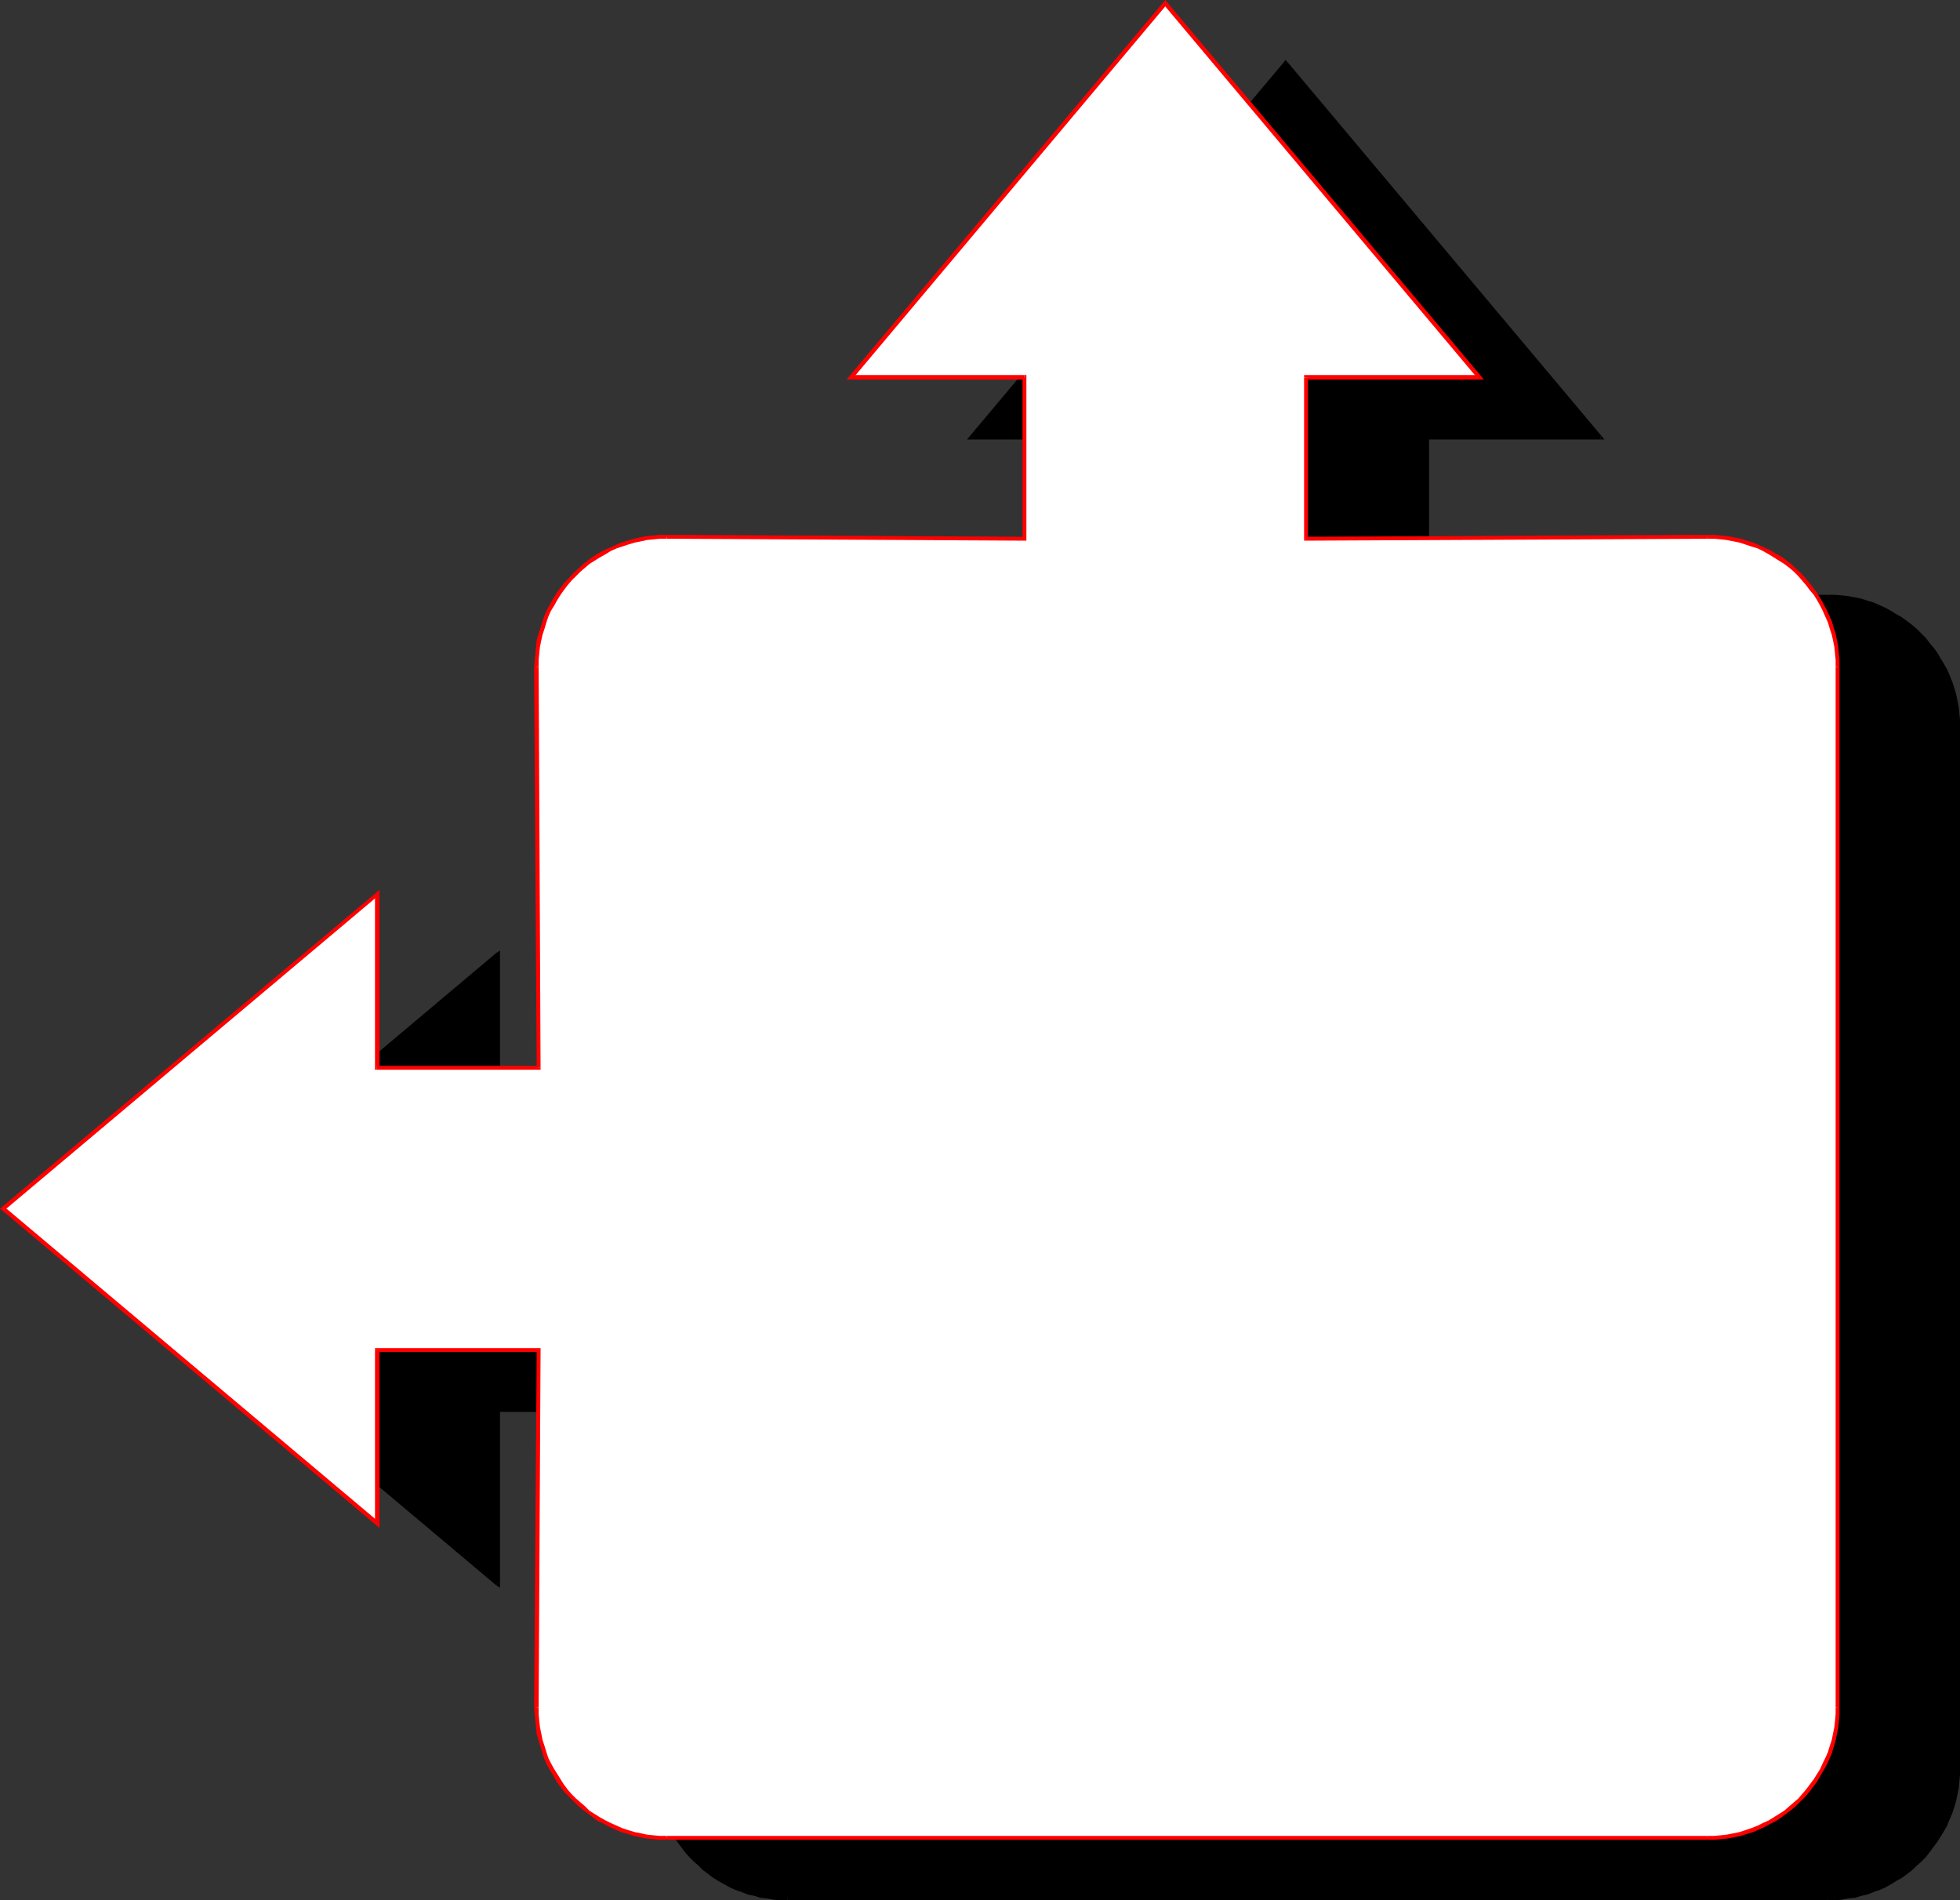 <?xml version="1.0" encoding="UTF-8" standalone="no"?>
<svg
   version="1.0"
   width="130.066mm"
   height="126.085mm"
   id="svg46"
   sodipodi:docname="Organizational 05.wmf"
   xmlns:inkscape="http://www.inkscape.org/namespaces/inkscape"
   xmlns:sodipodi="http://sodipodi.sourceforge.net/DTD/sodipodi-0.dtd"
   xmlns="http://www.w3.org/2000/svg"
   xmlns:svg="http://www.w3.org/2000/svg">
  <rect width="100%" height="100%" fill="#333333" stroke="none"/>
  <sodipodi:namedview
     id="namedview46"
     pagecolor="#ffffff"
     bordercolor="#000000"
     borderopacity="0.25"
     inkscape:showpageshadow="2"
     inkscape:pageopacity="0.0"
     inkscape:pagecheckerboard="0"
     inkscape:deskcolor="#d1d1d1"
     inkscape:document-units="mm" />
  <defs
     id="defs1">
    <pattern
       id="WMFhbasepattern"
       patternUnits="userSpaceOnUse"
       width="6"
       height="6"
       x="0"
       y="0" />
  </defs>
  <path
     style="fill:#000000;fill-opacity:1;fill-rule:evenodd;stroke:none"
     d="m 287.163,150.121 v -40.398 h -43.47 l 78.699,-93.886 79.022,93.886 H 357.782 v 40.398 l 100.677,-0.485 h 1.778 l 1.616,0.162 1.616,0.162 1.616,0.323 1.616,0.323 1.454,0.485 1.616,0.485 1.454,0.646 1.454,0.646 1.293,0.646 1.454,0.808 1.293,0.97 1.293,0.808 1.293,0.97 1.131,1.131 1.131,0.97 1.131,1.131 0.97,1.293 0.97,1.131 0.97,1.293 0.808,1.293 0.808,1.454 0.646,1.293 0.646,1.454 0.646,1.616 0.485,1.454 0.485,1.616 0.323,1.454 0.323,1.616 0.162,1.616 0.162,1.778 v 1.616 261.136 1.616 l -0.162,1.616 -0.162,1.616 -0.323,1.778 -0.323,1.454 -0.485,1.616 -0.485,1.454 -0.646,1.454 -0.646,1.454 -0.646,1.454 -0.808,1.293 -0.808,1.454 -0.97,1.131 -0.97,1.293 -0.97,1.293 -1.131,1.131 -1.131,0.97 -1.131,0.97 -1.293,0.97 -1.293,0.97 -1.293,0.808 -1.454,0.808 -1.293,0.808 -1.454,0.646 -1.454,0.485 -1.616,0.646 -1.454,0.323 -1.616,0.485 -1.616,0.162 -1.616,0.162 -1.616,0.162 -1.778,0.162 h -260.984 l -1.778,-0.162 -1.616,-0.162 -1.616,-0.162 -1.616,-0.162 -1.616,-0.485 -1.454,-0.323 -1.616,-0.646 -1.454,-0.485 -1.454,-0.646 -1.454,-0.808 -1.293,-0.808 -1.293,-0.808 -1.293,-0.97 -1.293,-0.97 -1.131,-0.97 -1.131,-0.97 -1.131,-1.131 -0.97,-1.293 -0.97,-1.293 -0.97,-1.131 -0.808,-1.454 -0.808,-1.293 -0.646,-1.454 -0.646,-1.454 -0.646,-1.454 -0.485,-1.454 -0.485,-1.616 -0.323,-1.454 -0.323,-1.778 -0.162,-1.616 -0.162,-1.616 v -1.616 l 0.485,-89.846 H 124.755 V 397.036 L 31.027,318.178 124.755,239.321 v 43.63 h 40.562 l -0.485,-100.673 v -1.616 l 0.162,-1.778 0.162,-1.616 0.323,-1.616 0.323,-1.454 0.485,-1.616 0.485,-1.454 0.646,-1.616 0.646,-1.454 0.646,-1.293 0.808,-1.454 0.808,-1.293 0.97,-1.293 0.97,-1.131 0.97,-1.293 1.131,-1.131 1.131,-0.97 1.131,-1.131 1.293,-0.97 1.293,-0.808 1.293,-0.97 1.293,-0.808 1.454,-0.646 1.454,-0.646 1.454,-0.646 1.616,-0.485 1.454,-0.485 1.616,-0.323 1.616,-0.323 1.616,-0.162 1.616,-0.162 h 1.778 z"
     id="path1" />
  <path
     style="fill:#000000;fill-opacity:1;fill-rule:evenodd;stroke:none"
     d="m 287.163,110.207 -0.485,-0.485 v 40.398 h 0.97 v -40.398 l -0.485,-0.485 0.485,0.485 v -0.485 h -0.485 z"
     id="path2" />
  <path
     style="fill:#000000;fill-opacity:1;fill-rule:evenodd;stroke:none"
     d="m 243.208,109.399 0.485,0.808 h 43.47 v -0.97 h -43.47 l 0.323,0.808 -0.808,-0.646 -0.646,0.808 h 1.131 z"
     id="path3" />
  <path
     style="fill:#000000;fill-opacity:1;fill-rule:evenodd;stroke:none"
     d="m 322.876,15.513 h -0.808 l -78.861,93.886 0.808,0.646 78.861,-93.886 h -0.808 l 0.808,-0.646 -0.485,-0.485 -0.323,0.485 z"
     id="path4" />
  <path
     style="fill:#000000;fill-opacity:1;fill-rule:evenodd;stroke:none"
     d="m 401.414,110.207 0.323,-0.808 -78.861,-93.886 -0.808,0.646 78.861,93.886 0.485,-0.808 v 0.97 h 0.97 l -0.646,-0.808 z"
     id="path5" />
  <path
     style="fill:#000000;fill-opacity:1;fill-rule:evenodd;stroke:none"
     d="m 358.428,109.722 -0.646,0.485 h 43.632 v -0.97 H 357.782 l -0.485,0.485 0.485,-0.485 h -0.485 v 0.485 z"
     id="path6" />
  <path
     style="fill:#000000;fill-opacity:1;fill-rule:evenodd;stroke:none"
     d="m 357.782,149.636 0.646,0.485 v -40.398 h -1.131 v 40.398 l 0.485,0.485 -0.485,-0.485 v 0.485 h 0.485 z"
     id="path7" />
  <path
     style="fill:#000000;fill-opacity:1;fill-rule:evenodd;stroke:none"
     d="m 458.459,149.151 v 0 L 357.782,149.636 v 0.97 l 100.677,-0.485 v 0 -0.97 z"
     id="path8" />
  <path
     style="fill:#000000;fill-opacity:1;fill-rule:evenodd;stroke:none"
     d="m 491.587,182.278 v 0 -1.778 l -0.162,-1.616 -0.162,-1.616 -0.323,-1.616 -0.323,-1.616 -0.485,-1.616 -0.485,-1.454 -0.646,-1.616 -0.646,-1.454 -0.808,-1.454 -0.808,-1.293 -0.808,-1.454 -0.97,-1.293 -0.97,-1.131 -0.97,-1.293 -1.131,-1.131 -1.131,-1.131 -1.131,-0.97 -1.293,-0.97 -1.293,-0.97 -1.454,-0.808 -1.293,-0.808 -1.454,-0.808 -1.454,-0.646 -1.454,-0.646 -1.616,-0.485 -1.454,-0.485 -1.616,-0.323 -1.778,-0.323 -1.616,-0.162 -1.616,-0.162 h -1.778 v 0.97 l 1.616,0.162 h 1.778 l 1.454,0.323 1.616,0.162 1.616,0.485 1.454,0.323 1.454,0.485 1.616,0.646 1.293,0.646 1.454,0.646 1.293,0.808 1.293,0.808 1.293,0.97 1.293,0.97 1.131,0.97 1.131,0.97 0.97,1.131 0.97,1.293 0.97,1.131 0.97,1.293 0.808,1.293 0.808,1.293 0.646,1.454 0.646,1.454 0.646,1.454 0.485,1.454 0.485,1.454 0.323,1.616 0.323,1.616 0.162,1.616 0.162,1.616 v 1.616 0 z"
     id="path9" />
  <path
     style="fill:#000000;fill-opacity:1;fill-rule:evenodd;stroke:none"
     d="m 491.587,443.414 v 0 -261.136 h -0.97 v 261.136 0 z"
     id="path10" />
  <path
     style="fill:#000000;fill-opacity:1;fill-rule:evenodd;stroke:none"
     d="m 458.459,476.54 v 0 h 1.778 l 1.616,-0.162 1.616,-0.323 1.778,-0.162 1.616,-0.485 1.454,-0.323 1.616,-0.646 1.454,-0.485 1.454,-0.646 1.454,-0.808 1.293,-0.808 1.454,-0.808 1.293,-0.97 1.293,-0.97 1.131,-1.131 1.131,-0.97 1.131,-1.131 0.97,-1.293 0.97,-1.293 0.97,-1.293 0.808,-1.293 0.808,-1.293 0.808,-1.454 0.646,-1.616 0.646,-1.454 0.485,-1.454 0.485,-1.616 0.323,-1.616 0.323,-1.616 0.162,-1.616 0.162,-1.778 v -1.616 h -0.97 v 1.616 l -0.162,1.616 -0.162,1.616 -0.323,1.616 -0.323,1.454 -0.485,1.616 -0.485,1.454 -0.646,1.454 -0.646,1.454 -0.646,1.293 -0.808,1.454 -0.808,1.293 -0.97,1.293 -0.97,1.131 -0.97,1.293 -0.97,0.97 -1.131,1.131 -1.131,0.97 -1.293,0.97 -1.293,0.808 -1.293,0.97 -1.293,0.808 -1.454,0.646 -1.293,0.646 -1.616,0.485 -1.454,0.646 -1.454,0.323 -1.616,0.323 -1.616,0.323 -1.454,0.162 -1.778,0.162 h -1.616 v 0 z"
     id="path11" />
  <path
     style="fill:#000000;fill-opacity:1;fill-rule:evenodd;stroke:none"
     d="m 197.475,476.54 v 0 h 260.984 v -1.131 h -260.984 v 0 z"
     id="path12" />
  <path
     style="fill:#000000;fill-opacity:1;fill-rule:evenodd;stroke:none"
     d="m 164.185,443.414 v 0 l 0.162,1.616 0.162,1.778 0.162,1.616 0.162,1.616 0.485,1.616 0.485,1.616 0.485,1.454 0.646,1.616 0.646,1.454 0.646,1.454 0.808,1.293 0.808,1.293 0.97,1.293 0.97,1.293 1.131,1.293 1.131,1.131 1.131,0.97 1.131,1.131 1.293,0.97 1.293,0.97 1.293,0.808 1.454,0.808 1.454,0.808 1.454,0.646 1.454,0.485 1.616,0.646 1.616,0.323 1.454,0.485 1.616,0.162 1.778,0.323 1.616,0.162 h 1.778 v -1.131 h -1.616 l -1.778,-0.162 -1.616,-0.162 -1.454,-0.323 -1.616,-0.323 -1.616,-0.323 -1.454,-0.646 -1.454,-0.485 -1.454,-0.646 -1.293,-0.646 -1.454,-0.808 -1.131,-0.97 -1.454,-0.808 -1.131,-0.97 -1.131,-0.97 -1.131,-1.131 -1.131,-0.97 -0.97,-1.293 -0.97,-1.131 -0.808,-1.293 -0.808,-1.293 -0.808,-1.454 -0.646,-1.293 -0.808,-1.454 -0.485,-1.454 -0.485,-1.454 -0.485,-1.616 -0.323,-1.454 -0.323,-1.616 -0.162,-1.616 -0.162,-1.616 v -1.616 0 h -1.131 z"
     id="path13" />
  <path
     style="fill:#000000;fill-opacity:1;fill-rule:evenodd;stroke:none"
     d="m 165.317,354.052 -0.485,-0.485 -0.646,89.846 h 1.131 l 0.485,-89.846 -0.485,-0.485 0.485,0.485 v -0.485 h -0.485 z"
     id="path14" />
  <path
     style="fill:#000000;fill-opacity:1;fill-rule:evenodd;stroke:none"
     d="m 125.401,353.567 -0.646,0.485 h 40.562 v -0.97 h -40.562 l -0.485,0.485 0.485,-0.485 h -0.485 v 0.485 z"
     id="path15" />
  <path
     style="fill:#000000;fill-opacity:1;fill-rule:evenodd;stroke:none"
     d="m 124.432,397.521 0.97,-0.485 v -43.469 h -1.131 v 43.469 l 0.808,-0.323 -0.646,0.808 0.97,0.646 v -1.131 z"
     id="path16" />
  <path
     style="fill:#000000;fill-opacity:1;fill-rule:evenodd;stroke:none"
     d="m 30.704,317.855 v 0.808 l 93.728,78.858 0.646,-0.808 -93.728,-78.858 v 0.808 l -0.646,-0.808 -0.485,0.323 0.485,0.485 z"
     id="path17" />
  <path
     style="fill:#000000;fill-opacity:1;fill-rule:evenodd;stroke:none"
     d="m 125.401,239.321 -0.97,-0.323 -93.728,78.858 0.646,0.808 93.728,-78.858 -0.808,-0.485 h 1.131 v -0.97 l -0.97,0.646 z"
     id="path18" />
  <path
     style="fill:#000000;fill-opacity:1;fill-rule:evenodd;stroke:none"
     d="m 124.755,282.466 0.646,0.485 V 239.321 h -1.131 v 43.63 l 0.485,0.485 -0.485,-0.485 v 0.485 h 0.485 z"
     id="path19" />
  <path
     style="fill:#000000;fill-opacity:1;fill-rule:evenodd;stroke:none"
     d="m 164.832,282.951 0.485,-0.485 h -40.562 v 0.97 h 40.562 l 0.485,-0.485 -0.485,0.485 h 0.485 v -0.485 z"
     id="path20" />
  <path
     style="fill:#000000;fill-opacity:1;fill-rule:evenodd;stroke:none"
     d="m 164.185,182.278 v 0 l 0.646,100.673 h 0.97 l -0.485,-100.673 v 0 h -1.131 z"
     id="path21" />
  <path
     style="fill:#000000;fill-opacity:1;fill-rule:evenodd;stroke:none"
     d="m 197.475,149.151 v 0 h -1.778 l -1.616,0.162 -1.778,0.162 -1.616,0.323 -1.454,0.323 -1.616,0.485 -1.616,0.485 -1.454,0.646 -1.454,0.646 -1.454,0.808 -1.454,0.808 -1.293,0.808 -1.293,0.97 -1.293,0.97 -1.131,0.97 -1.131,1.131 -1.131,1.131 -1.131,1.293 -0.97,1.131 -0.97,1.293 -0.808,1.454 -0.808,1.293 -0.646,1.454 -0.646,1.454 -0.646,1.616 -0.485,1.454 -0.485,1.616 -0.485,1.616 -0.162,1.616 -0.162,1.616 -0.162,1.616 -0.162,1.778 h 1.131 v -1.616 l 0.162,-1.616 0.162,-1.616 0.323,-1.616 0.323,-1.616 0.485,-1.454 0.485,-1.454 0.485,-1.454 0.808,-1.454 0.646,-1.454 0.808,-1.293 0.808,-1.293 0.808,-1.293 0.97,-1.131 0.97,-1.293 1.131,-1.131 1.131,-0.97 1.131,-0.97 1.131,-0.97 1.454,-0.97 1.131,-0.808 1.454,-0.808 1.293,-0.646 1.454,-0.646 1.454,-0.646 1.454,-0.485 1.616,-0.323 1.616,-0.485 1.454,-0.162 1.616,-0.323 h 1.778 l 1.616,-0.162 v 0 -0.97 z"
     id="path22" />
  <path
     style="fill:#000000;fill-opacity:1;fill-rule:evenodd;stroke:none"
     d="m 286.678,150.121 0.485,-0.485 -89.688,-0.485 v 0.97 l 89.688,0.485 0.485,-0.485 -0.485,0.485 h 0.485 v -0.485 z"
     id="path23" />
  <path
     style="fill:#ffffff;fill-opacity:1;fill-rule:evenodd;stroke:none"
     d="M 256.944,135.092 V 94.694 H 213.473 L 292.334,0.808 371.195,94.694 h -43.632 v 40.398 l 100.677,-0.485 h 1.778 l 1.616,0.162 1.616,0.162 1.616,0.323 1.616,0.323 1.454,0.485 1.616,0.485 1.454,0.485 1.454,0.646 1.293,0.808 1.454,0.808 1.293,0.808 1.293,0.97 1.293,0.97 1.131,0.97 1.131,1.131 1.131,1.131 0.97,1.131 0.97,1.293 0.97,1.293 0.808,1.293 0.808,1.293 0.646,1.454 0.646,1.454 0.646,1.454 0.485,1.616 0.485,1.454 0.323,1.616 0.323,1.616 0.162,1.616 0.162,1.616 v 1.778 260.974 1.616 l -0.162,1.778 -0.162,1.616 -0.323,1.616 -0.323,1.454 -0.485,1.616 -0.485,1.616 -0.646,1.454 -0.646,1.454 -0.646,1.293 -0.808,1.454 -0.808,1.293 -0.97,1.293 -0.97,1.293 -0.97,1.131 -1.131,1.131 -1.131,1.131 -1.131,0.97 -1.293,0.97 -1.293,0.97 -1.293,0.808 -1.454,0.808 -1.293,0.646 -1.454,0.646 -1.454,0.646 -1.616,0.485 -1.454,0.485 -1.616,0.323 -1.616,0.323 -1.616,0.162 -1.616,0.162 h -1.778 -260.984 -1.778 l -1.616,-0.162 -1.616,-0.162 -1.616,-0.323 -1.616,-0.323 -1.454,-0.485 -1.616,-0.485 -1.454,-0.646 -1.454,-0.646 -1.454,-0.646 -1.293,-0.808 -1.293,-0.808 -1.293,-0.97 -1.293,-0.97 -1.131,-0.97 -1.131,-1.131 -1.131,-1.131 -0.97,-1.131 -0.97,-1.293 -0.97,-1.293 -0.808,-1.293 -0.808,-1.454 -0.808,-1.293 -0.646,-1.454 -0.485,-1.454 -0.485,-1.616 -0.485,-1.616 -0.323,-1.454 -0.323,-1.616 -0.162,-1.616 -0.162,-1.778 v -1.616 l 0.485,-89.685 H 94.536 v 43.469 L 0.808,303.15 94.536,224.292 v 43.469 h 40.562 l -0.485,-100.511 v -1.778 l 0.162,-1.616 0.162,-1.616 0.323,-1.616 0.323,-1.616 0.485,-1.454 0.485,-1.616 0.485,-1.454 0.646,-1.454 0.808,-1.454 0.808,-1.293 0.808,-1.293 0.97,-1.293 0.97,-1.293 0.97,-1.131 1.131,-1.131 1.131,-1.131 1.131,-0.97 1.293,-0.97 1.293,-0.97 1.293,-0.808 1.293,-0.808 1.454,-0.808 1.454,-0.646 1.454,-0.485 1.616,-0.485 1.454,-0.485 1.616,-0.323 1.616,-0.323 1.616,-0.162 1.616,-0.162 h 1.778 z"
     id="path24" />
  <path
     style="fill:#ff0000;fill-opacity:1;fill-rule:evenodd;stroke:none"
     d="m 256.944,95.179 -0.485,-0.485 v 40.398 h 0.97 V 94.694 l -0.485,-0.646 0.485,0.646 v -0.646 h -0.485 z"
     id="path25" />
  <path
     style="fill:#ff0000;fill-opacity:1;fill-rule:evenodd;stroke:none"
     d="m 212.989,94.371 0.485,0.808 h 43.47 v -1.131 h -43.47 l 0.323,0.97 -0.808,-0.646 -0.646,0.808 h 1.131 z"
     id="path26" />
  <path
     style="fill:#ff0000;fill-opacity:1;fill-rule:evenodd;stroke:none"
     d="m 292.657,0.485 h -0.808 L 212.989,94.371 l 0.808,0.646 78.861,-93.886 h -0.808 l 0.808,-0.646 L 292.334,0 l -0.485,0.485 z"
     id="path27" />
  <path
     style="fill:#ff0000;fill-opacity:1;fill-rule:evenodd;stroke:none"
     d="m 371.195,95.179 0.323,-0.808 -78.861,-93.886 -0.808,0.646 78.861,93.886 0.485,-0.97 v 1.131 h 0.97 l -0.646,-0.808 z"
     id="path28" />
  <path
     style="fill:#ff0000;fill-opacity:1;fill-rule:evenodd;stroke:none"
     d="m 328.048,94.694 -0.485,0.485 h 43.632 v -1.131 h -43.632 l -0.485,0.646 0.485,-0.646 h -0.485 v 0.646 z"
     id="path29" />
  <path
     style="fill:#ff0000;fill-opacity:1;fill-rule:evenodd;stroke:none"
     d="m 327.563,134.608 0.485,0.485 V 94.694 h -0.97 v 40.398 l 0.485,0.485 -0.485,-0.485 v 0.485 h 0.485 z"
     id="path30" />
  <path
     style="fill:#ff0000;fill-opacity:1;fill-rule:evenodd;stroke:none"
     d="m 428.24,134.123 v 0 l -100.677,0.485 v 0.97 l 100.677,-0.485 v 0 -0.97 z"
     id="path31" />
  <path
     style="fill:#ff0000;fill-opacity:1;fill-rule:evenodd;stroke:none"
     d="m 461.367,167.25 v 0 -1.778 l -0.162,-1.616 -0.162,-1.778 -0.323,-1.616 -0.323,-1.616 -0.485,-1.454 -0.485,-1.616 -0.646,-1.454 -0.646,-1.454 -0.808,-1.454 -0.808,-1.454 -0.808,-1.293 -0.97,-1.293 -0.97,-1.293 -0.97,-1.131 -1.131,-1.293 -1.131,-0.97 -1.131,-1.131 -1.293,-0.97 -1.293,-0.97 -1.454,-0.808 -1.293,-0.808 -1.454,-0.646 -1.454,-0.646 -1.454,-0.646 -1.616,-0.485 -1.454,-0.485 -1.616,-0.323 -1.778,-0.323 -1.616,-0.162 -1.616,-0.162 h -1.778 v 0.97 h 1.616 l 1.778,0.162 1.454,0.162 1.616,0.323 1.616,0.323 1.454,0.485 1.454,0.485 1.616,0.485 1.293,0.646 1.454,0.808 1.293,0.808 1.293,0.808 1.293,0.808 1.293,0.97 1.131,0.97 1.131,1.131 0.97,1.131 0.97,1.131 0.97,1.293 0.97,1.131 0.808,1.293 0.808,1.454 0.646,1.293 0.646,1.454 0.646,1.454 0.485,1.616 0.485,1.454 0.323,1.454 0.323,1.616 0.162,1.616 0.162,1.616 v 1.778 0 z"
     id="path32" />
  <path
     style="fill:#ff0000;fill-opacity:1;fill-rule:evenodd;stroke:none"
     d="m 461.367,428.224 v 0 -260.974 h -0.97 v 260.974 0 z"
     id="path33" />
  <path
     style="fill:#ff0000;fill-opacity:1;fill-rule:evenodd;stroke:none"
     d="m 428.24,461.35 v 0 h 1.778 l 1.616,-0.162 1.616,-0.162 1.778,-0.323 1.616,-0.323 1.454,-0.485 1.616,-0.485 1.454,-0.646 1.454,-0.646 1.454,-0.808 1.293,-0.646 1.454,-0.97 1.293,-0.97 1.293,-0.97 1.131,-0.97 1.131,-1.131 1.131,-1.131 0.97,-1.131 0.97,-1.293 0.97,-1.293 0.808,-1.454 0.808,-1.293 0.808,-1.454 0.646,-1.454 0.646,-1.454 0.485,-1.616 0.485,-1.616 0.323,-1.616 0.323,-1.616 0.162,-1.616 0.162,-1.616 v -1.778 h -0.97 v 1.616 l -0.162,1.778 -0.162,1.454 -0.323,1.616 -0.323,1.616 -0.485,1.454 -0.485,1.616 -0.646,1.454 -0.646,1.293 -0.646,1.454 -0.808,1.293 -0.808,1.293 -0.97,1.293 -0.97,1.293 -0.97,1.131 -0.97,1.131 -1.131,0.97 -1.131,0.97 -1.293,1.131 -1.293,0.808 -1.293,0.808 -1.293,0.808 -1.454,0.646 -1.293,0.646 -1.616,0.646 -1.454,0.485 -1.454,0.485 -1.616,0.323 -1.616,0.323 -1.454,0.162 -1.778,0.162 h -1.616 v 0 z"
     id="path34" />
  <path
     style="fill:#ff0000;fill-opacity:1;fill-rule:evenodd;stroke:none"
     d="m 167.256,461.35 v 0 h 260.984 v -0.97 H 167.256 v 0 z"
     id="path35" />
  <path
     style="fill:#ff0000;fill-opacity:1;fill-rule:evenodd;stroke:none"
     d="m 133.966,428.224 v 0 l 0.162,1.778 0.162,1.616 0.162,1.616 0.162,1.616 0.485,1.616 0.485,1.616 0.485,1.616 0.485,1.454 0.646,1.454 0.808,1.454 0.808,1.293 0.808,1.454 0.97,1.293 0.97,1.293 1.131,1.131 1.131,1.131 1.131,1.131 1.131,0.97 1.293,0.97 1.293,0.97 1.293,0.97 1.454,0.646 1.454,0.808 1.454,0.646 1.454,0.646 1.616,0.485 1.616,0.485 1.454,0.323 1.616,0.323 1.778,0.162 1.616,0.162 h 1.778 v -0.97 h -1.616 l -1.778,-0.162 -1.616,-0.162 -1.454,-0.323 -1.616,-0.323 -1.616,-0.485 -1.454,-0.485 -1.454,-0.646 -1.454,-0.646 -1.293,-0.646 -1.454,-0.808 -1.293,-0.808 -1.293,-0.808 -1.131,-1.131 -1.131,-0.97 -1.131,-0.97 -1.131,-1.131 -0.97,-1.131 -0.97,-1.293 -0.808,-1.293 -0.808,-1.293 -0.808,-1.293 -0.808,-1.454 -0.646,-1.293 -0.485,-1.454 -0.485,-1.616 -0.485,-1.454 -0.323,-1.616 -0.323,-1.616 -0.162,-1.454 -0.162,-1.778 v -1.616 0 h -1.131 z"
     id="path36" />
  <path
     style="fill:#ff0000;fill-opacity:1;fill-rule:evenodd;stroke:none"
     d="m 135.097,339.024 -0.485,-0.485 -0.646,89.685 h 1.131 l 0.485,-89.685 -0.485,-0.485 0.485,0.485 v -0.485 h -0.485 z"
     id="path37" />
  <path
     style="fill:#ff0000;fill-opacity:1;fill-rule:evenodd;stroke:none"
     d="m 95.182,338.539 -0.646,0.485 h 40.562 v -0.97 H 94.536 l -0.485,0.485 0.485,-0.485 h -0.485 v 0.485 z"
     id="path38" />
  <path
     style="fill:#ff0000;fill-opacity:1;fill-rule:evenodd;stroke:none"
     d="m 94.213,382.331 0.97,-0.323 v -43.469 h -1.131 v 43.469 l 0.808,-0.485 -0.646,0.808 0.97,0.808 v -1.131 z"
     id="path39" />
  <path
     style="fill:#ff0000;fill-opacity:1;fill-rule:evenodd;stroke:none"
     d="m 0.485,302.665 v 0.808 l 93.728,78.858 0.646,-0.808 -93.728,-78.858 v 0.808 L 0.485,302.665 0,303.15 l 0.485,0.323 z"
     id="path40" />
  <path
     style="fill:#ff0000;fill-opacity:1;fill-rule:evenodd;stroke:none"
     d="m 95.182,224.292 -0.97,-0.323 -93.728,78.696 0.646,0.808 93.728,-78.858 -0.808,-0.323 h 1.131 v -1.131 l -0.97,0.808 z"
     id="path41" />
  <path
     style="fill:#ff0000;fill-opacity:1;fill-rule:evenodd;stroke:none"
     d="m 94.536,267.276 0.646,0.485 v -43.469 h -1.131 v 43.469 l 0.485,0.485 -0.485,-0.485 v 0.485 h 0.485 z"
     id="path42" />
  <path
     style="fill:#ff0000;fill-opacity:1;fill-rule:evenodd;stroke:none"
     d="m 134.613,267.761 0.485,-0.485 H 94.536 v 0.97 h 40.562 l 0.485,-0.485 -0.485,0.485 h 0.485 v -0.485 z"
     id="path43" />
  <path
     style="fill:#ff0000;fill-opacity:1;fill-rule:evenodd;stroke:none"
     d="m 133.966,167.25 v 0 l 0.646,100.511 h 0.97 l -0.485,-100.511 v 0 h -1.131 z"
     id="path44" />
  <path
     style="fill:#ff0000;fill-opacity:1;fill-rule:evenodd;stroke:none"
     d="m 167.256,134.123 v 0 h -1.778 l -1.616,0.162 -1.778,0.162 -1.616,0.323 -1.454,0.323 -1.616,0.485 -1.616,0.485 -1.454,0.646 -1.454,0.646 -1.454,0.646 -1.454,0.808 -1.293,0.808 -1.293,0.97 -1.293,0.97 -1.131,1.131 -1.131,0.97 -1.131,1.293 -1.131,1.131 -0.97,1.293 -0.97,1.293 -0.808,1.293 -0.808,1.454 -0.808,1.454 -0.646,1.454 -0.485,1.454 -0.485,1.616 -0.485,1.454 -0.485,1.616 -0.162,1.616 -0.162,1.778 -0.162,1.616 -0.162,1.778 h 1.131 v -1.778 l 0.162,-1.616 0.162,-1.616 0.323,-1.616 0.323,-1.454 0.485,-1.454 0.485,-1.616 0.485,-1.454 0.646,-1.454 0.808,-1.293 0.808,-1.454 0.808,-1.293 0.808,-1.131 0.97,-1.293 0.97,-1.131 1.131,-1.131 1.131,-1.131 1.131,-0.97 1.131,-0.97 1.293,-0.808 1.293,-0.808 1.454,-0.808 1.293,-0.808 1.454,-0.646 1.454,-0.485 1.454,-0.485 1.616,-0.485 1.616,-0.323 1.454,-0.323 1.616,-0.162 1.778,-0.162 h 1.616 v 0 -0.97 z"
     id="path45" />
  <path
     style="fill:#ff0000;fill-opacity:1;fill-rule:evenodd;stroke:none"
     d="m 256.459,135.092 0.485,-0.485 -89.688,-0.485 v 0.97 l 89.688,0.485 0.485,-0.485 -0.485,0.485 h 0.485 v -0.485 z"
     id="path46" />
</svg>

